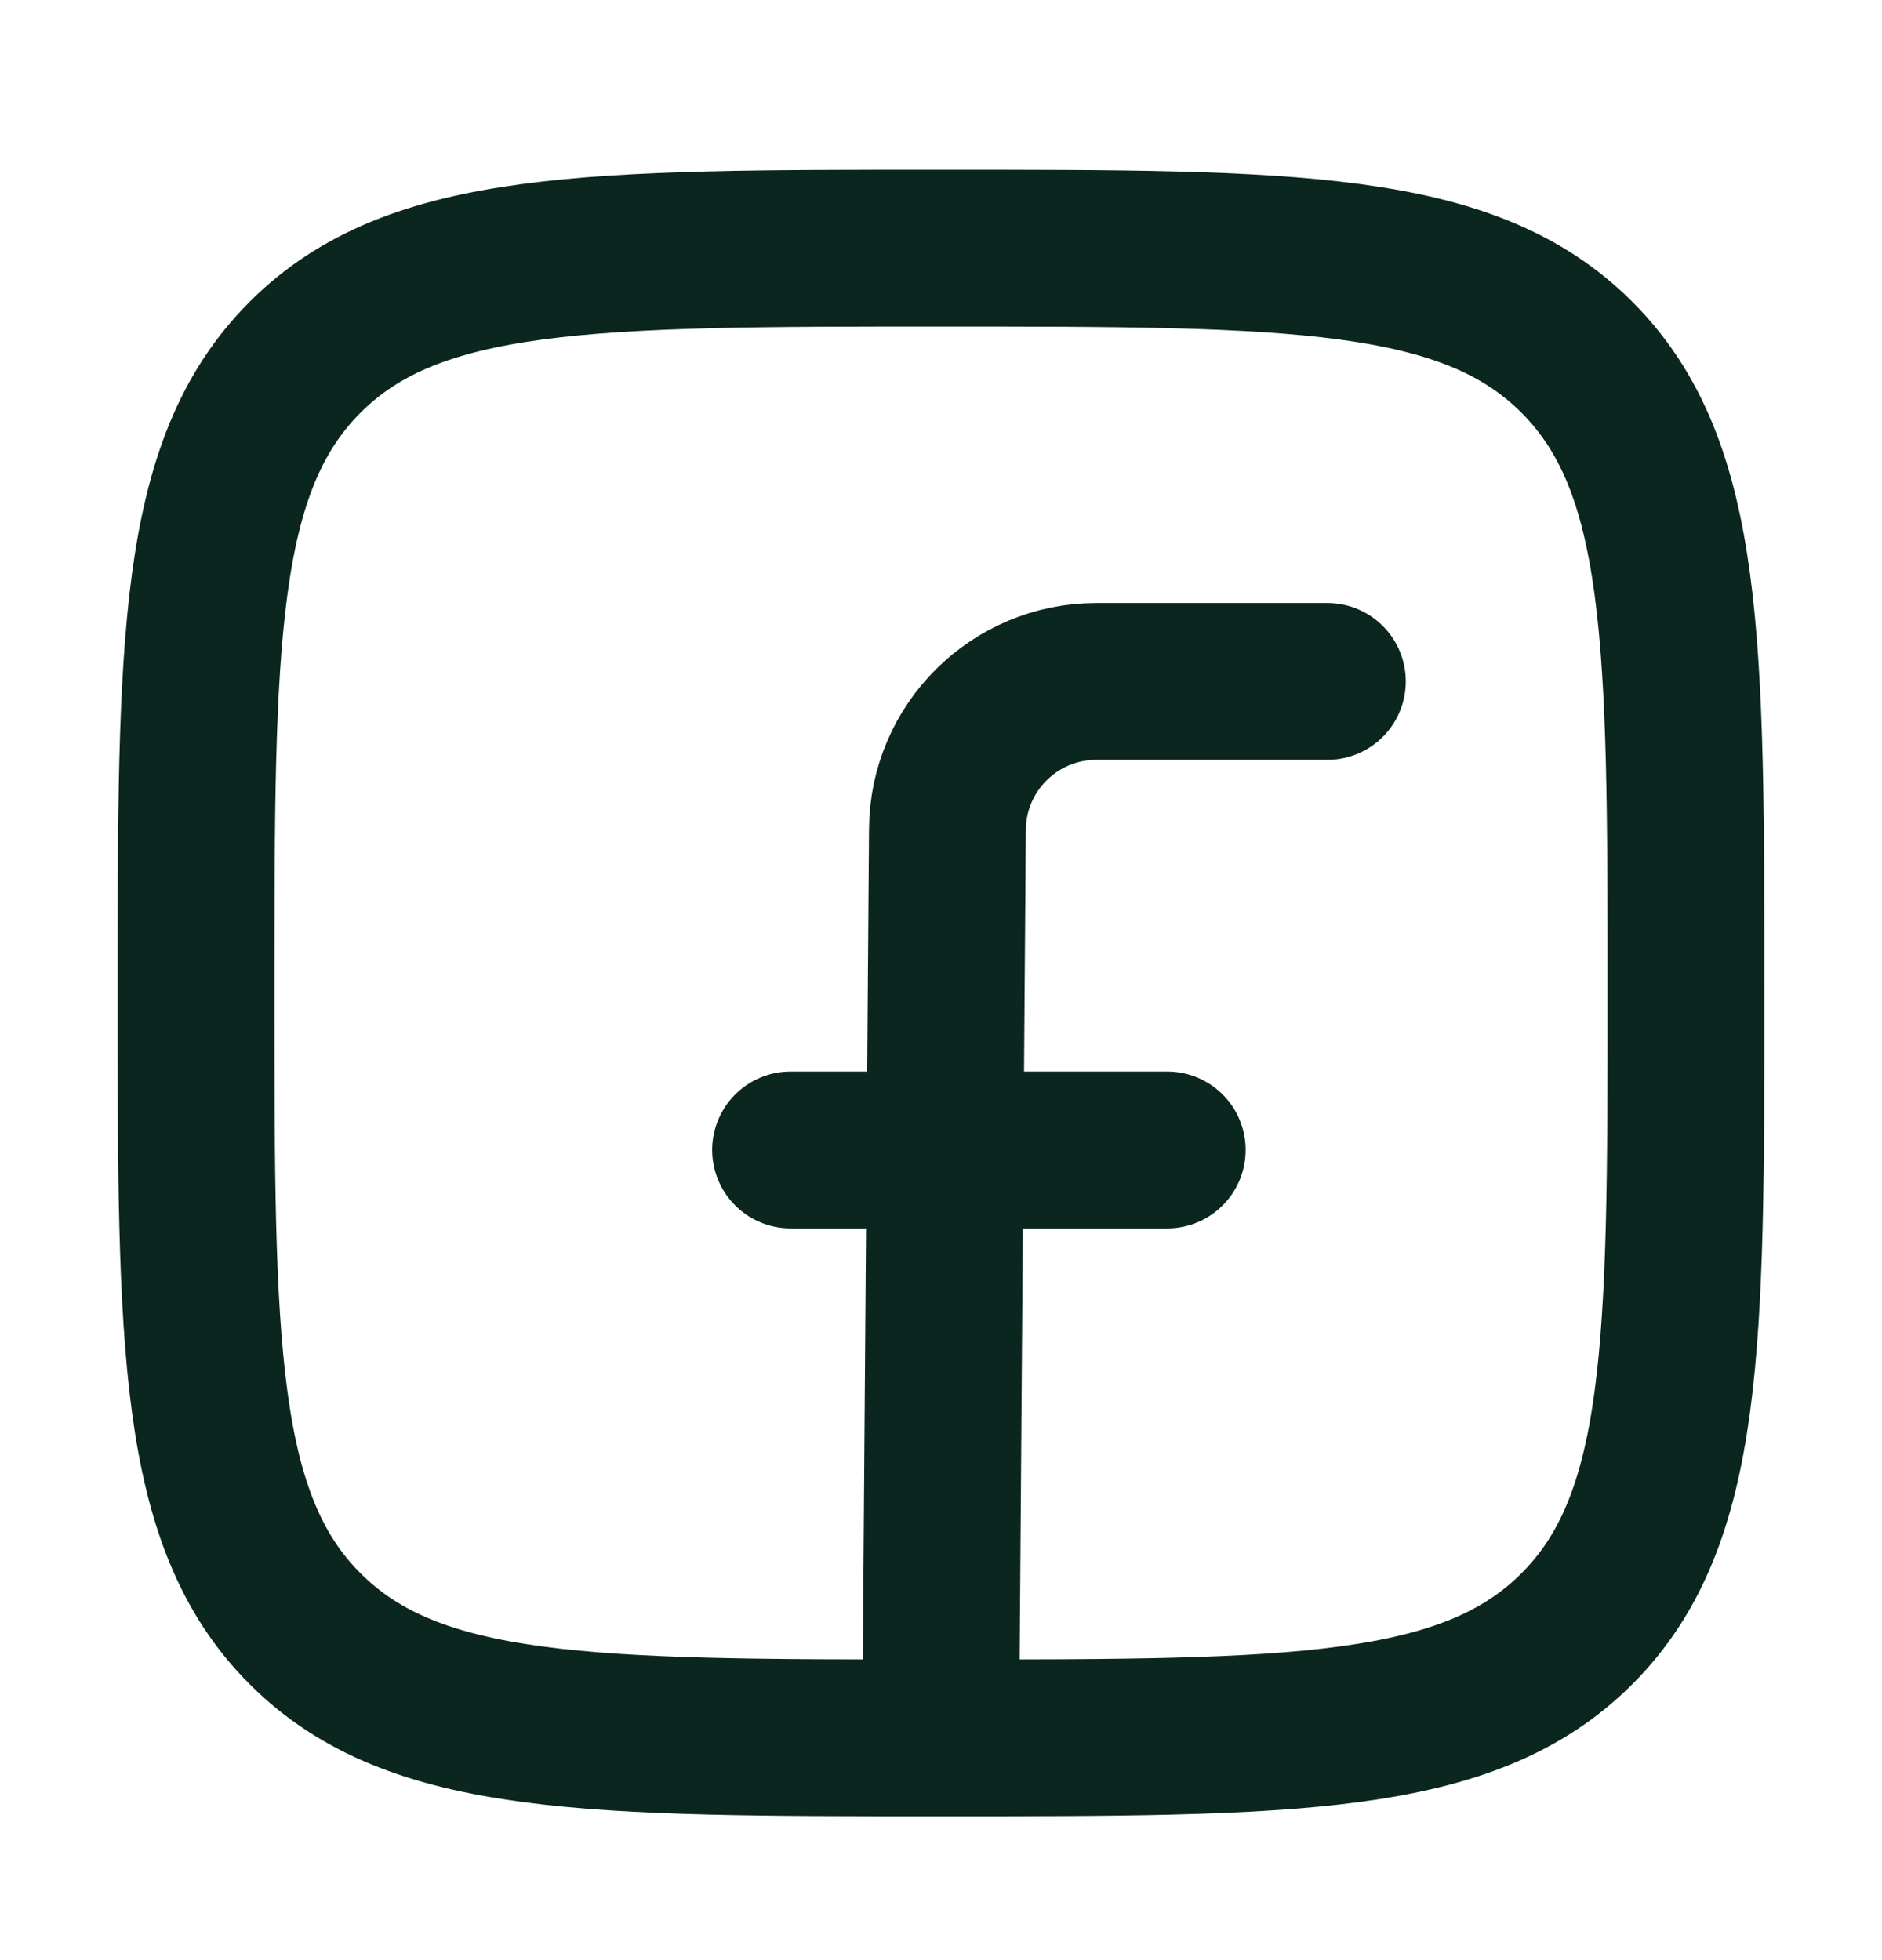 <svg width="24" height="25" viewBox="0 0 24 25" fill="none" xmlns="http://www.w3.org/2000/svg">
<path d="M2.5 12.665C2.5 8.187 2.5 5.948 3.891 4.556C5.282 3.165 7.522 3.165 12 3.165C16.478 3.165 18.718 3.165 20.109 4.556C21.5 5.948 21.5 8.187 21.5 12.665C21.5 17.143 21.5 19.383 20.109 20.774C18.718 22.165 16.478 22.165 12 22.165C7.522 22.165 5.282 22.165 3.891 20.774C2.5 19.383 2.5 17.143 2.5 12.665Z" stroke="#0A261F" stroke-width="2" stroke-linejoin="round"/>
<path d="M16.927 8.691H13.982C12.938 8.691 12.089 9.534 12.082 10.577L11.996 22.092M10.082 14.667H14.885" stroke="#0A261F" stroke-width="2" stroke-linecap="round" stroke-linejoin="round"/>
</svg>
